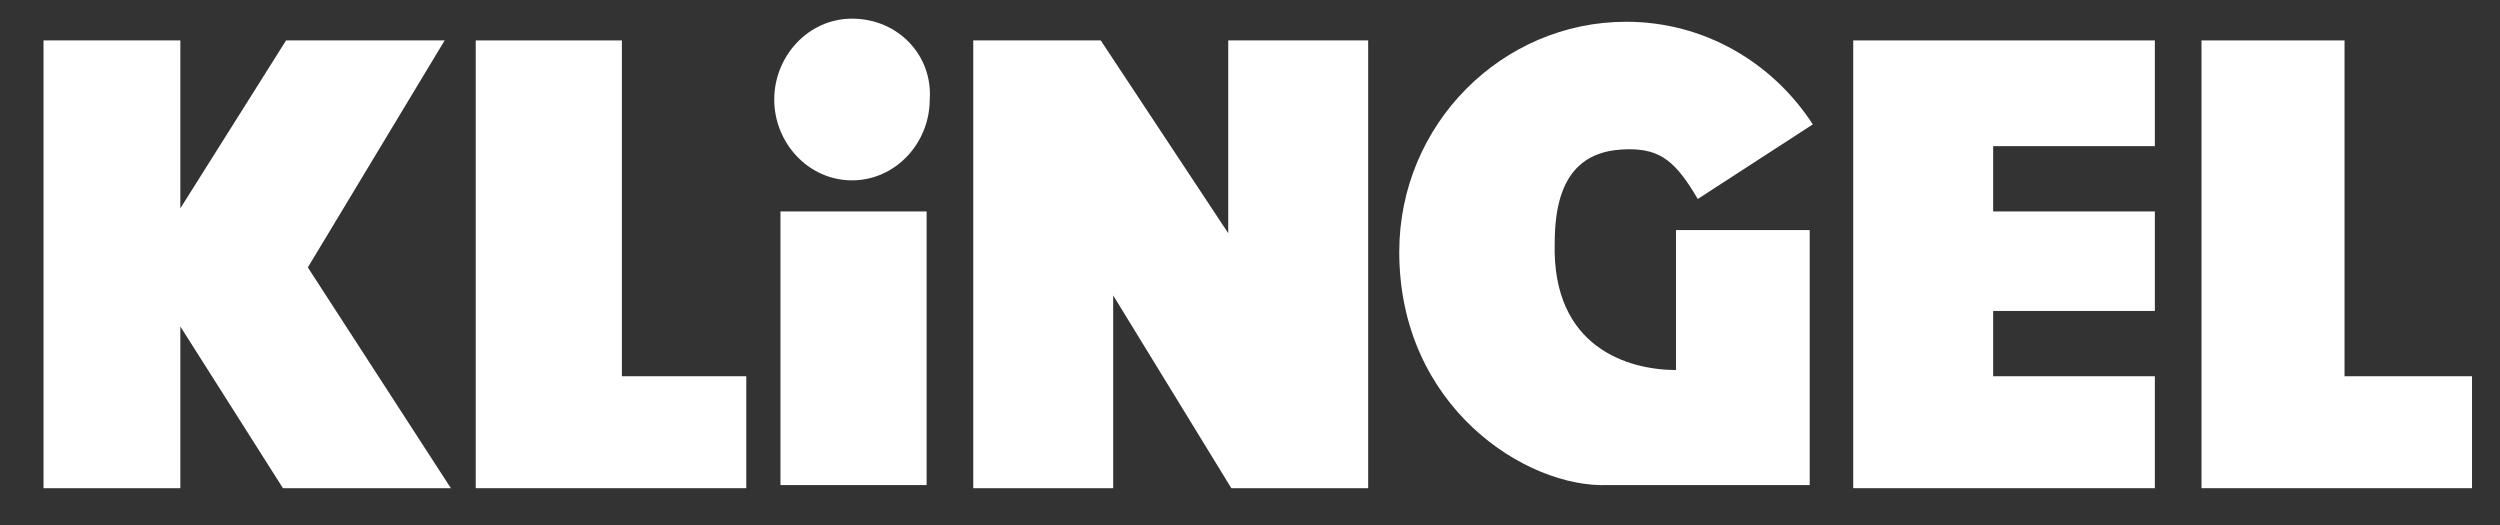 <?xml version="1.0" encoding="utf-8"?>
<!-- Generator: Adobe Illustrator 25.2.2, SVG Export Plug-In . SVG Version: 6.00 Build 0)  -->
<svg version="1.1" id="Ebene_1" xmlns="http://www.w3.org/2000/svg" xmlns:xlink="http://www.w3.org/1999/xlink" x="0px" y="0px"
	 viewBox="0 0 80.4 16.9" style="enable-background:new 0 0 80.4 16.9;" xml:space="preserve">
<rect x="0" y="0" width="80.4" height="16.9" fill="#333333" stroke="none"/>
<style type="text/css">
	.st0{fill:#FFFFFF;}
	.st1{clip-path:url(#SVGID_2_);fill:#FFFFFF;}
	.st2{clip-path:url(#SVGID_4_);fill:#FFFFFF;}
</style>
<polygon class="st0" points="9.2,1.3 5.8,6.7 5.8,1.3 1.4,1.3 1.4,15.7 5.8,15.7 5.8,10.5 9.1,15.7 14.5,15.7 9.9,8.6 14.3,1.3 "/>
<polygon class="st0" points="15.3,1.3 15.3,15.7 24,15.7 24,12.1 20,12.1 20,1.3 "/>
<rect x="25.1" y="6.8" class="st0" width="4.7" height="8.8"/>
<g>
	<defs>
		<rect id="SVGID_1_" x="1.4" y="0.6" width="78.1" height="15"/>
	</defs>
	<clipPath id="SVGID_2_">
		<use xlink:href="#SVGID_1_"  style="overflow:visible;"/>
	</clipPath>
	<path class="st1" d="M27.4,0.6c-1.4,0-2.5,1.2-2.5,2.6c0,1.4,1.1,2.6,2.5,2.6c1.4,0,2.5-1.2,2.5-2.6C30,1.8,28.9,0.6,27.4,0.6"/>
</g>
<polygon class="st0" points="39.5,1.3 39.5,7.5 35.4,1.3 31.3,1.3 31.3,15.7 35.8,15.7 35.8,9.5 39.6,15.7 44,15.7 44,1.3 "/>
<g>
	<defs>
		<rect id="SVGID_3_" x="1.4" y="0.6" width="78.1" height="15"/>
	</defs>
	<clipPath id="SVGID_4_">
		<use xlink:href="#SVGID_3_"  style="overflow:visible;"/>
	</clipPath>
	<path class="st2" d="M51.7,15.6l6.5,0V7.4h-4.3v4.5c-1.5,0-4-0.7-3.9-4.1c0-2.4,1.1-3,2.4-3c1,0,1.5,0.4,2.2,1.6L58.3,4
		c-1.3-2-3.5-3.3-6-3.3c-4,0-7.3,3.3-7.3,7.4C45,13.1,49.1,15.7,51.7,15.6"/>
</g>
<polygon class="st0" points="59.6,1.3 59.6,15.7 69.3,15.7 69.3,12.1 64.1,12.1 64.1,10 69.3,10 69.3,6.8 64.1,6.8 64.1,4.7 
	69.3,4.7 69.3,1.3 "/>
<polygon class="st0" points="70.8,1.3 70.8,15.7 79.5,15.7 79.5,12.1 75.4,12.1 75.4,1.3 "/>
</svg>
